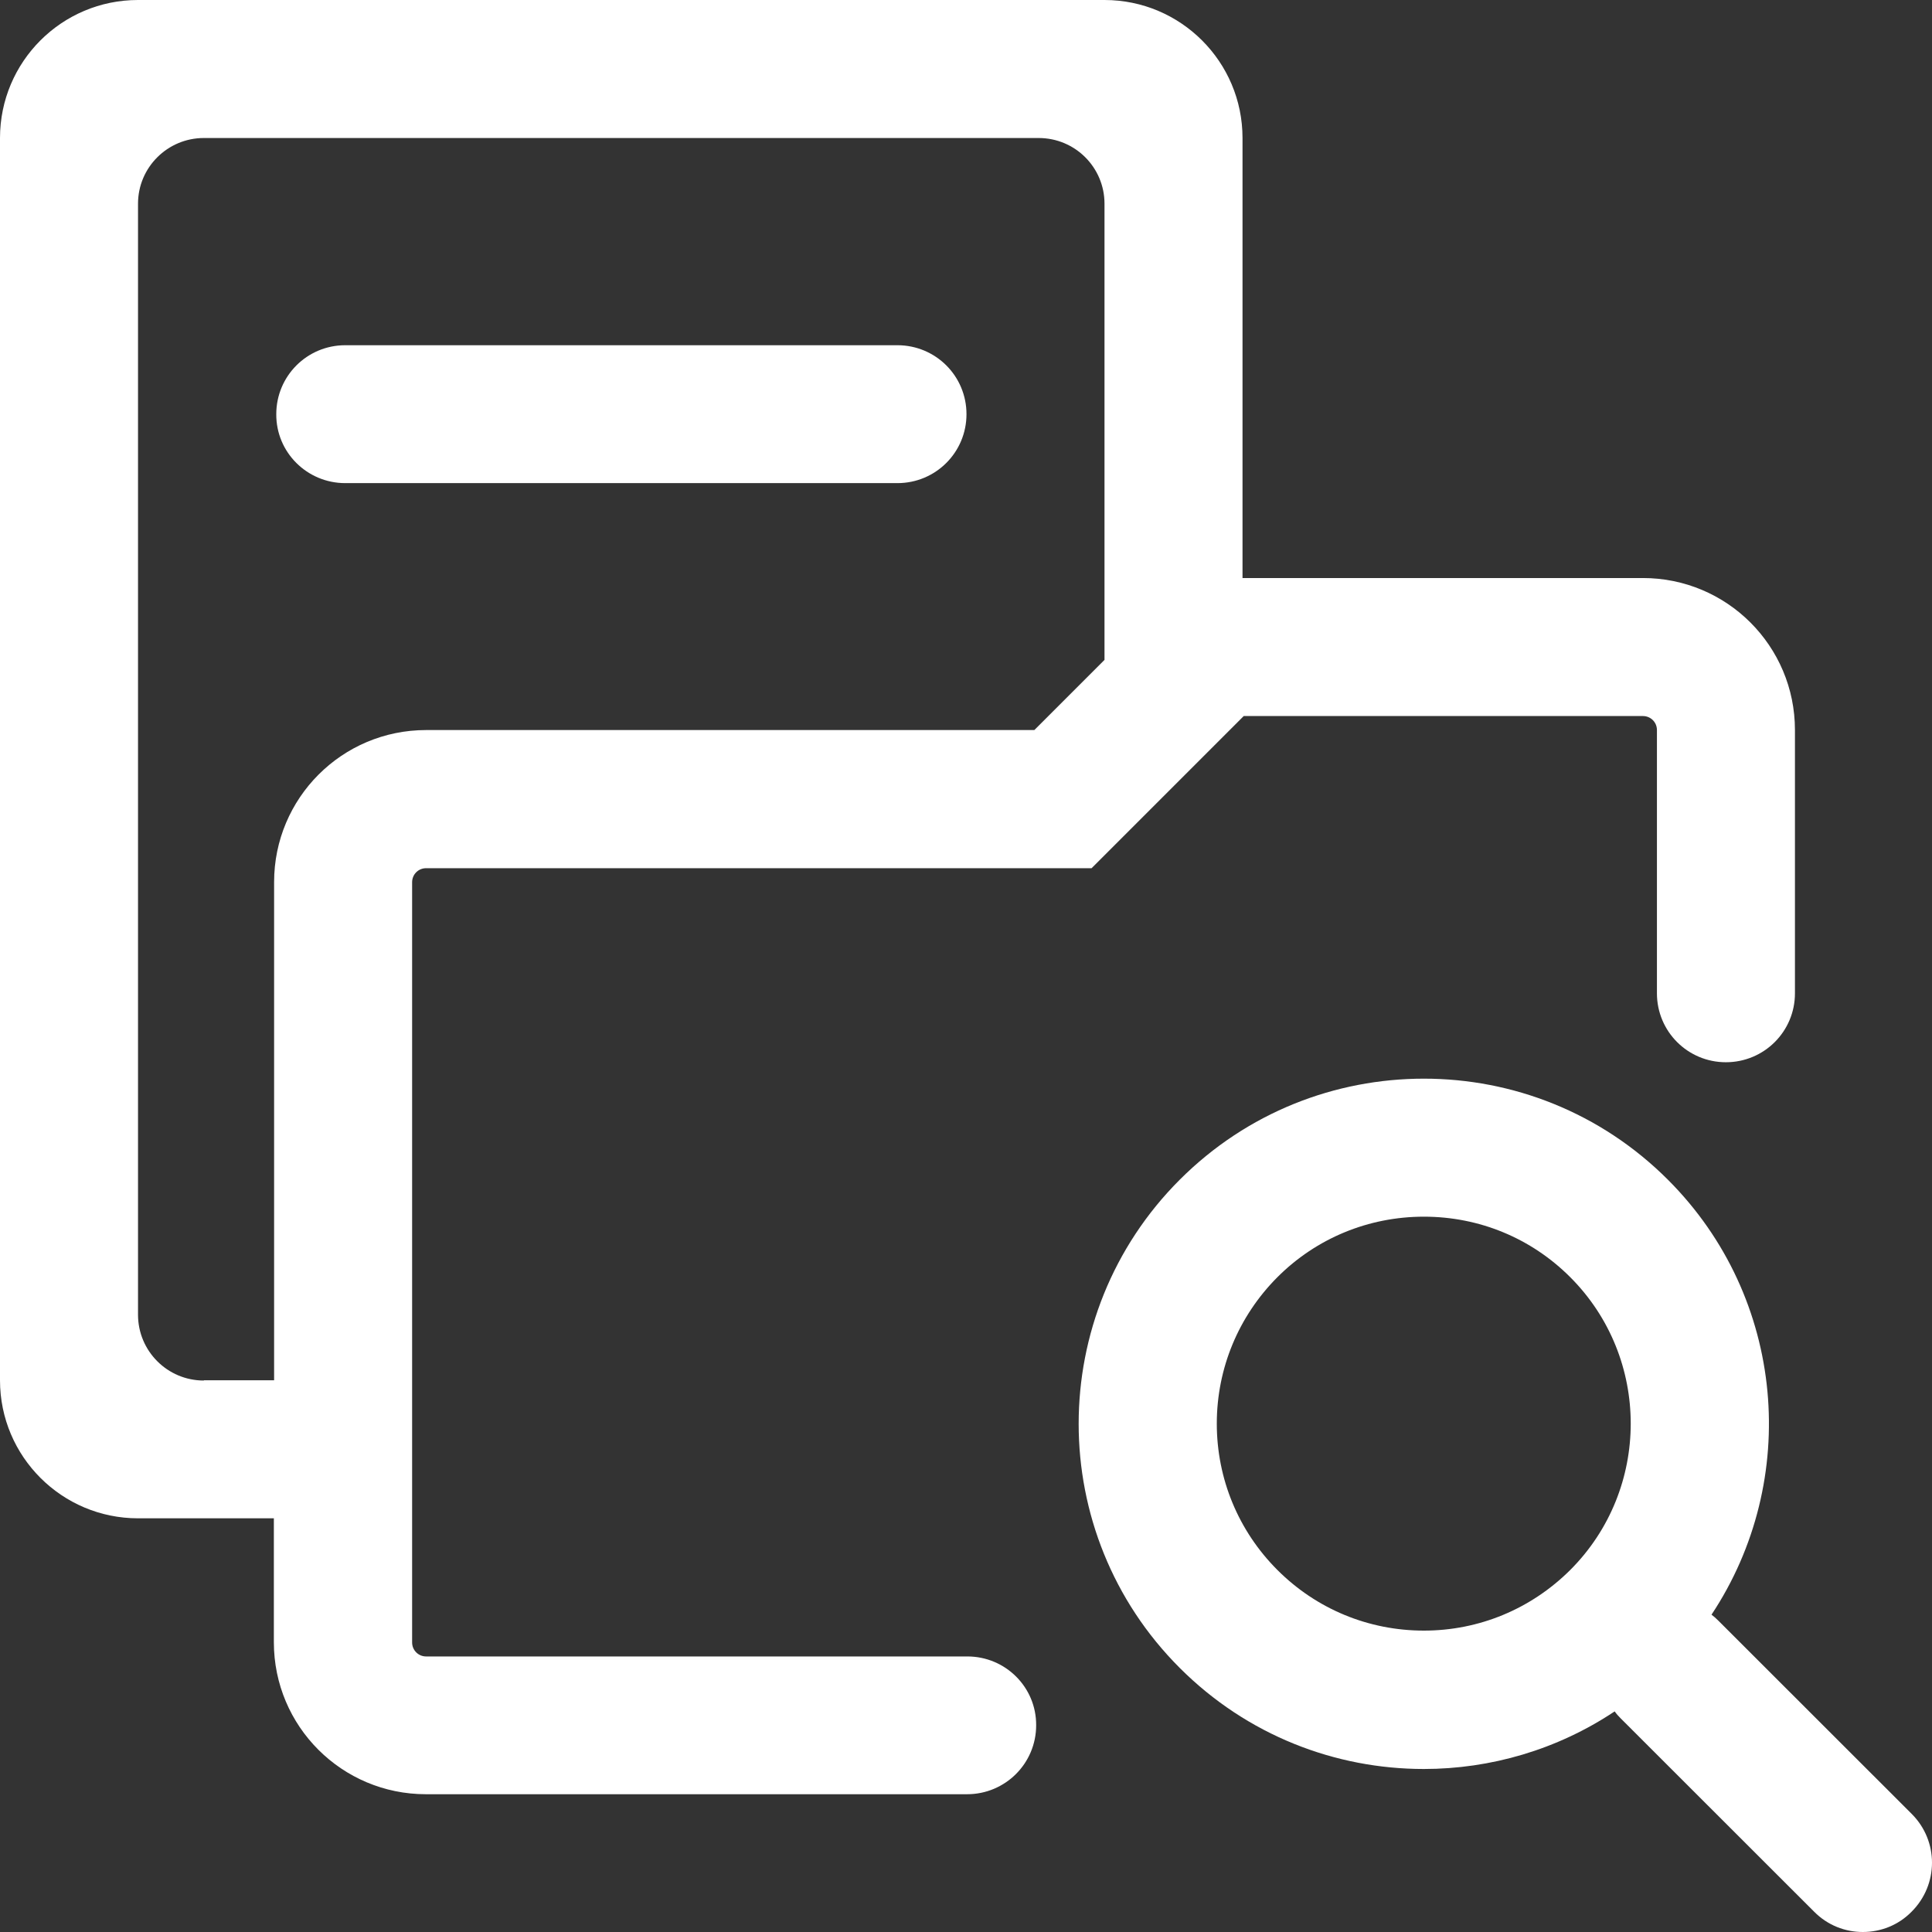 <?xml version="1.0" encoding="UTF-8"?><svg width="16px" height="16px" viewBox="0 0 16 16" version="1.1" xmlns="http://www.w3.org/2000/svg" xmlns:xlink="http://www.w3.org/1999/xlink"><rect x="0" y="0" width="16" height="16" fill="#333333" stroke="none"/><title>wj-czwj备份</title><g id="20240327第三次修改--" stroke="none" stroke-width="1" fill="none" fill-rule="evenodd"><g id="图标补充svg" transform="translate(-376, -314)" fill="#FFFFFF" fill-rule="nonzero"><g id="wj-czwj备份" transform="translate(376, 314)"><path d="M8.011,13.718 L3.529,13.718 C3.464,13.718 3.413,13.666 3.413,13.602 L3.413,7.306 C3.413,7.242 3.464,7.19 3.529,7.19 L9.04,7.19 L9.375,6.855 L10.3,5.93 L13.606,5.93 C13.67,5.93 13.722,5.981 13.722,6.046 L13.722,8.226 C13.722,8.542 13.977,8.797 14.293,8.797 C14.61,8.797 14.865,8.542 14.865,8.226 L14.865,6.046 C14.865,5.349 14.301,4.787 13.606,4.787 L10.29,4.787 L10.29,1.143 C10.29,0.511 9.777,0 9.147,0 L1.143,0 C0.511,0 0,0.512 0,1.143 L0,11.431 C0,12.063 0.513,12.574 1.143,12.574 L2.268,12.574 L2.268,13.6 C2.268,14.297 2.832,14.859 3.527,14.859 L8.009,14.859 C8.325,14.859 8.581,14.604 8.581,14.288 C8.583,13.973 8.327,13.718 8.011,13.718 Z M1.688,11.433 C1.386,11.433 1.143,11.188 1.143,10.888 L1.143,1.687 C1.143,1.386 1.388,1.143 1.688,1.143 L8.602,1.143 C8.904,1.143 9.147,1.387 9.147,1.687 L9.147,5.465 L8.566,6.046 L3.529,6.046 C2.832,6.046 2.27,6.61 2.27,7.305 L2.27,11.431 L1.688,11.431 L1.688,11.433 Z" id="形状"/><path d="M2.859,4.001 L7.432,4.001 C7.749,4.001 8.004,3.746 8.004,3.43 C8.004,3.114 7.749,2.859 7.432,2.859 L2.859,2.859 C2.543,2.859 2.288,3.114 2.288,3.43 C2.286,3.746 2.543,4.001 2.859,4.001 Z M15.833,15.023 L14.229,13.42 C14.211,13.402 14.193,13.386 14.174,13.372 C14.911,12.261 14.792,10.749 13.813,9.77 C13.254,9.211 12.524,8.933 11.792,8.933 C11.059,8.933 10.329,9.211 9.77,9.77 C8.654,10.886 8.654,12.697 9.77,13.813 C10.329,14.372 11.059,14.65 11.792,14.65 C12.343,14.65 12.895,14.491 13.372,14.173 C13.386,14.193 13.402,14.211 13.42,14.229 L15.024,15.832 C15.136,15.945 15.281,16 15.427,16 C15.574,16 15.72,15.945 15.831,15.832 C16.056,15.607 16.056,15.247 15.833,15.023 Z M11.792,13.504 C11.333,13.504 10.902,13.325 10.579,13.002 C10.256,12.679 10.077,12.247 10.077,11.79 C10.077,11.333 10.256,10.901 10.579,10.577 C10.902,10.254 11.334,10.076 11.792,10.076 C12.251,10.076 12.681,10.254 13.004,10.577 C13.672,11.245 13.672,12.334 13.004,13.002 C12.679,13.325 12.249,13.504 11.792,13.504 L11.792,13.504 Z" id="形状"/></g></g></g></svg>
